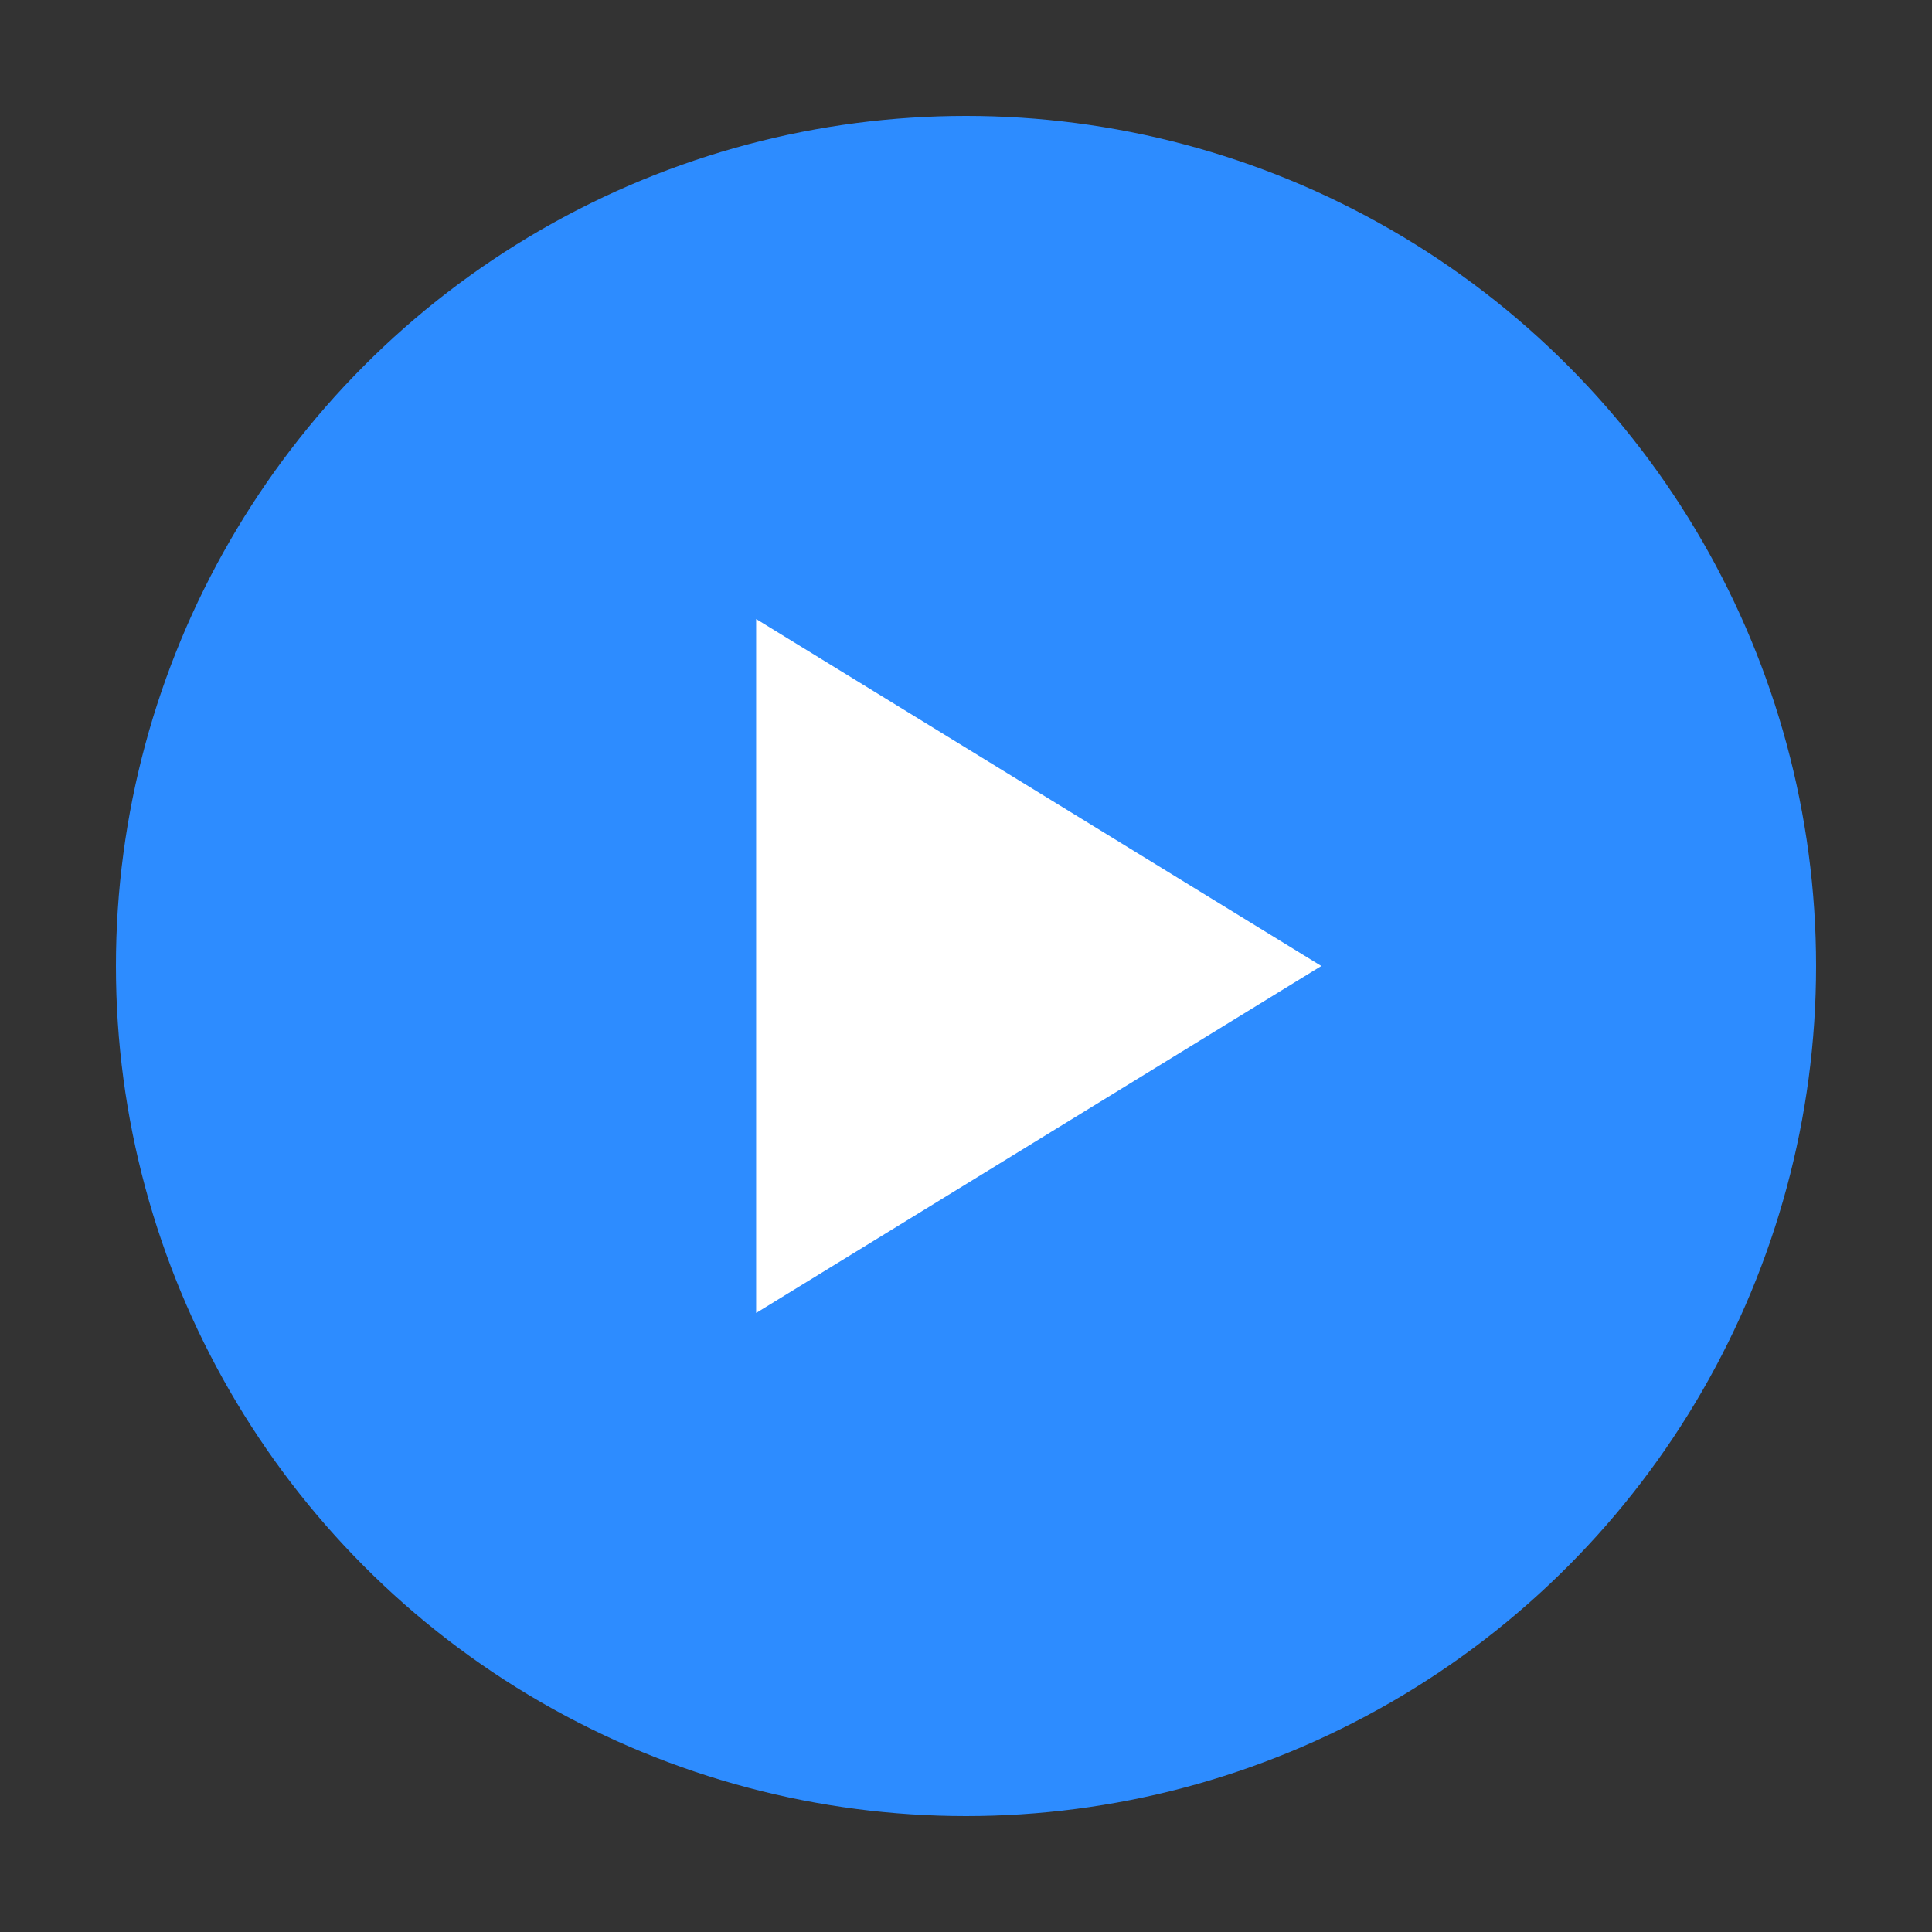 <?xml version="1.0" encoding="utf-8"?>
<!-- Generator: Adobe Illustrator 19.0.0, SVG Export Plug-In . SVG Version: 6.00 Build 0)  -->
<svg version="1.1" id="Layer_1" xmlns="http://www.w3.org/2000/svg" xmlns:xlink="http://www.w3.org/1999/xlink" x="0px" y="0px"
	 width="300px" height="300px" viewBox="-155 247 300 300" style="enable-background:new -155 247 300 300;" xml:space="preserve">
<rect x="-155" y="247" width="300" height="300" fill="#333333" stroke="none"/>
<style type="text/css">
	.st0{fill:#2d8cff;}
	.st1{fill:#FFFFFF;}
</style>
<g>
	<circle class="st0" cx="-5" cy="397" r="132"/>
	<polygon class="st1" points="-37.585,343.124 -37.585,450.876 50.173,397 	"/>
</g>
</svg>
